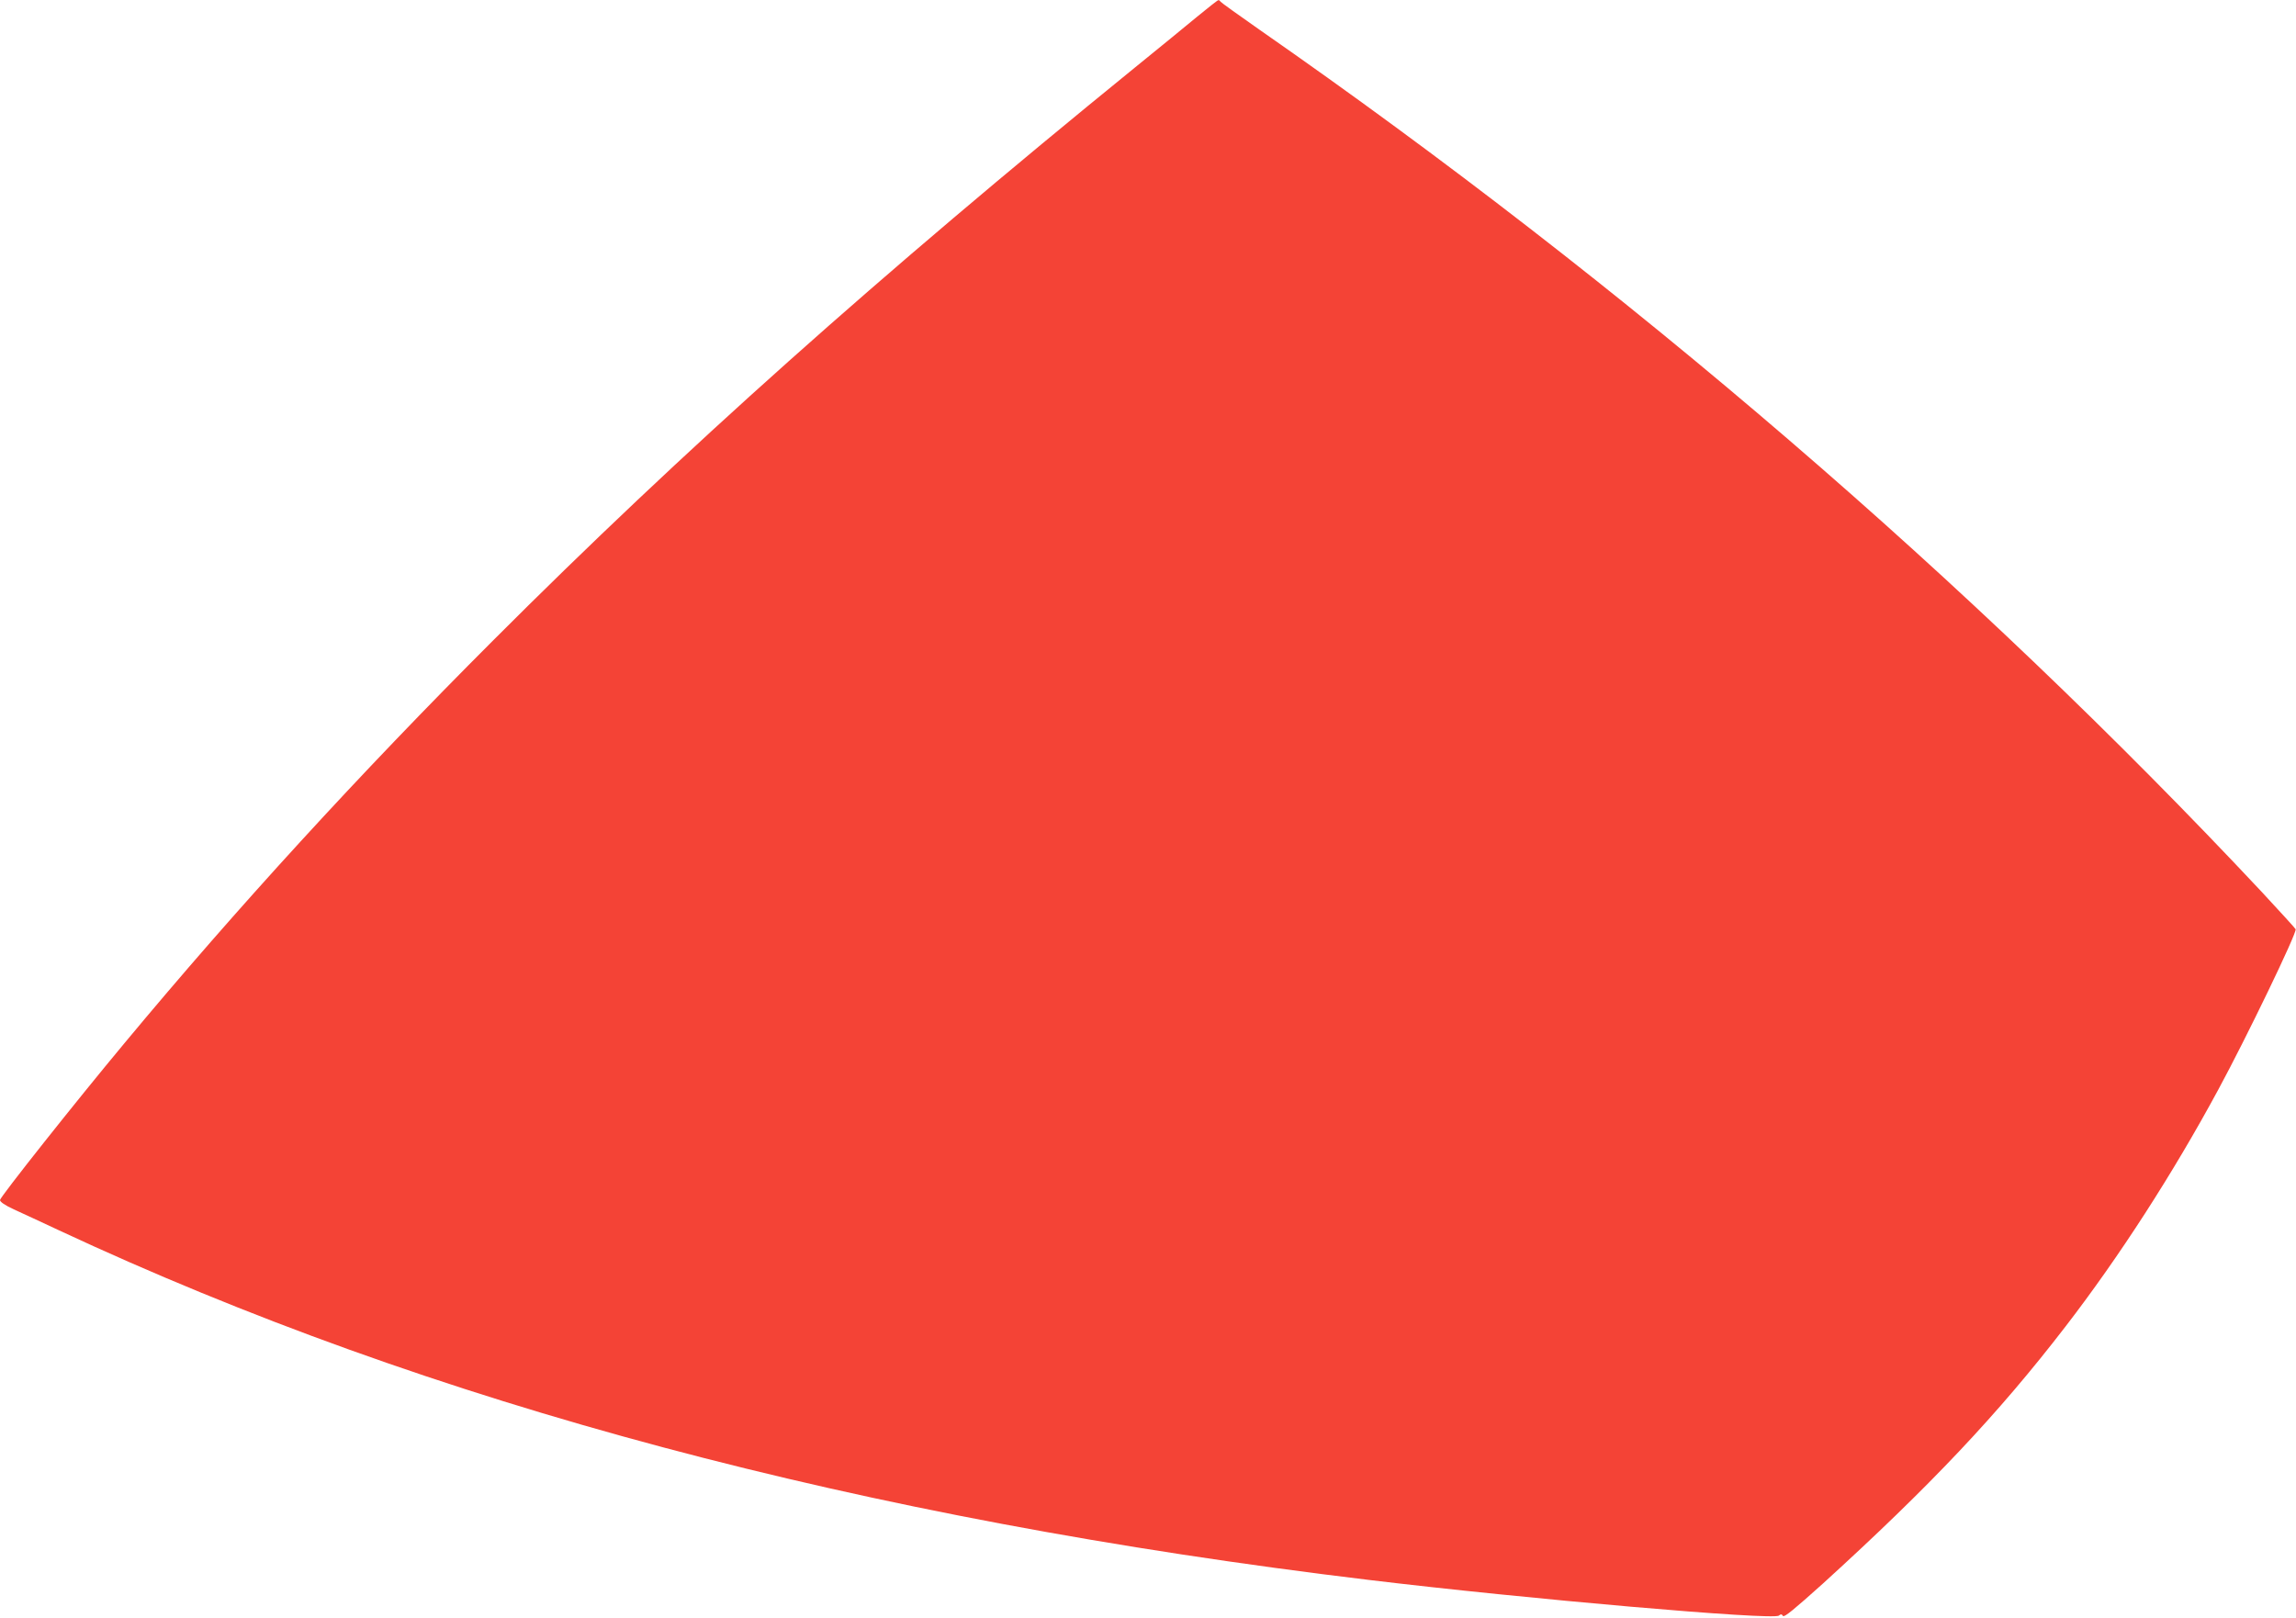 <?xml version="1.0" standalone="no"?>
<!DOCTYPE svg PUBLIC "-//W3C//DTD SVG 20010904//EN"
 "http://www.w3.org/TR/2001/REC-SVG-20010904/DTD/svg10.dtd">
<svg version="1.0" xmlns="http://www.w3.org/2000/svg"
 width="1280pt" height="902pt" viewBox="0 0 1280 902"
 preserveAspectRatio="xMidYMid meet">
<g transform="translate(0,902) scale(0.1,-0.1)"
fill="#f44336" stroke="none">
<path d="M6674 8927 c-61 -51 -216 -177 -345 -282 -1435 -1167 -2522 -2137
-3579 -3195 -749 -749 -1430 -1493 -2055 -2245 -271 -325 -695 -860 -695 -876
0 -10 27 -29 77 -52 43 -19 155 -72 250 -116 2074 -969 4477 -1610 7303 -1950
877 -106 2255 -226 2287 -199 11 9 16 9 23 -2 6 -10 64 38 222 180 598 544
977 945 1354 1435 300 390 597 850 851 1320 155 286 439 874 431 894 -2 5 -87
98 -189 208 -1624 1733 -3541 3383 -5587 4807 -117 82 -215 152 -218 157 -3 5
-8 9 -12 8 -4 0 -57 -42 -118 -92z"/>
</g>
</svg>
